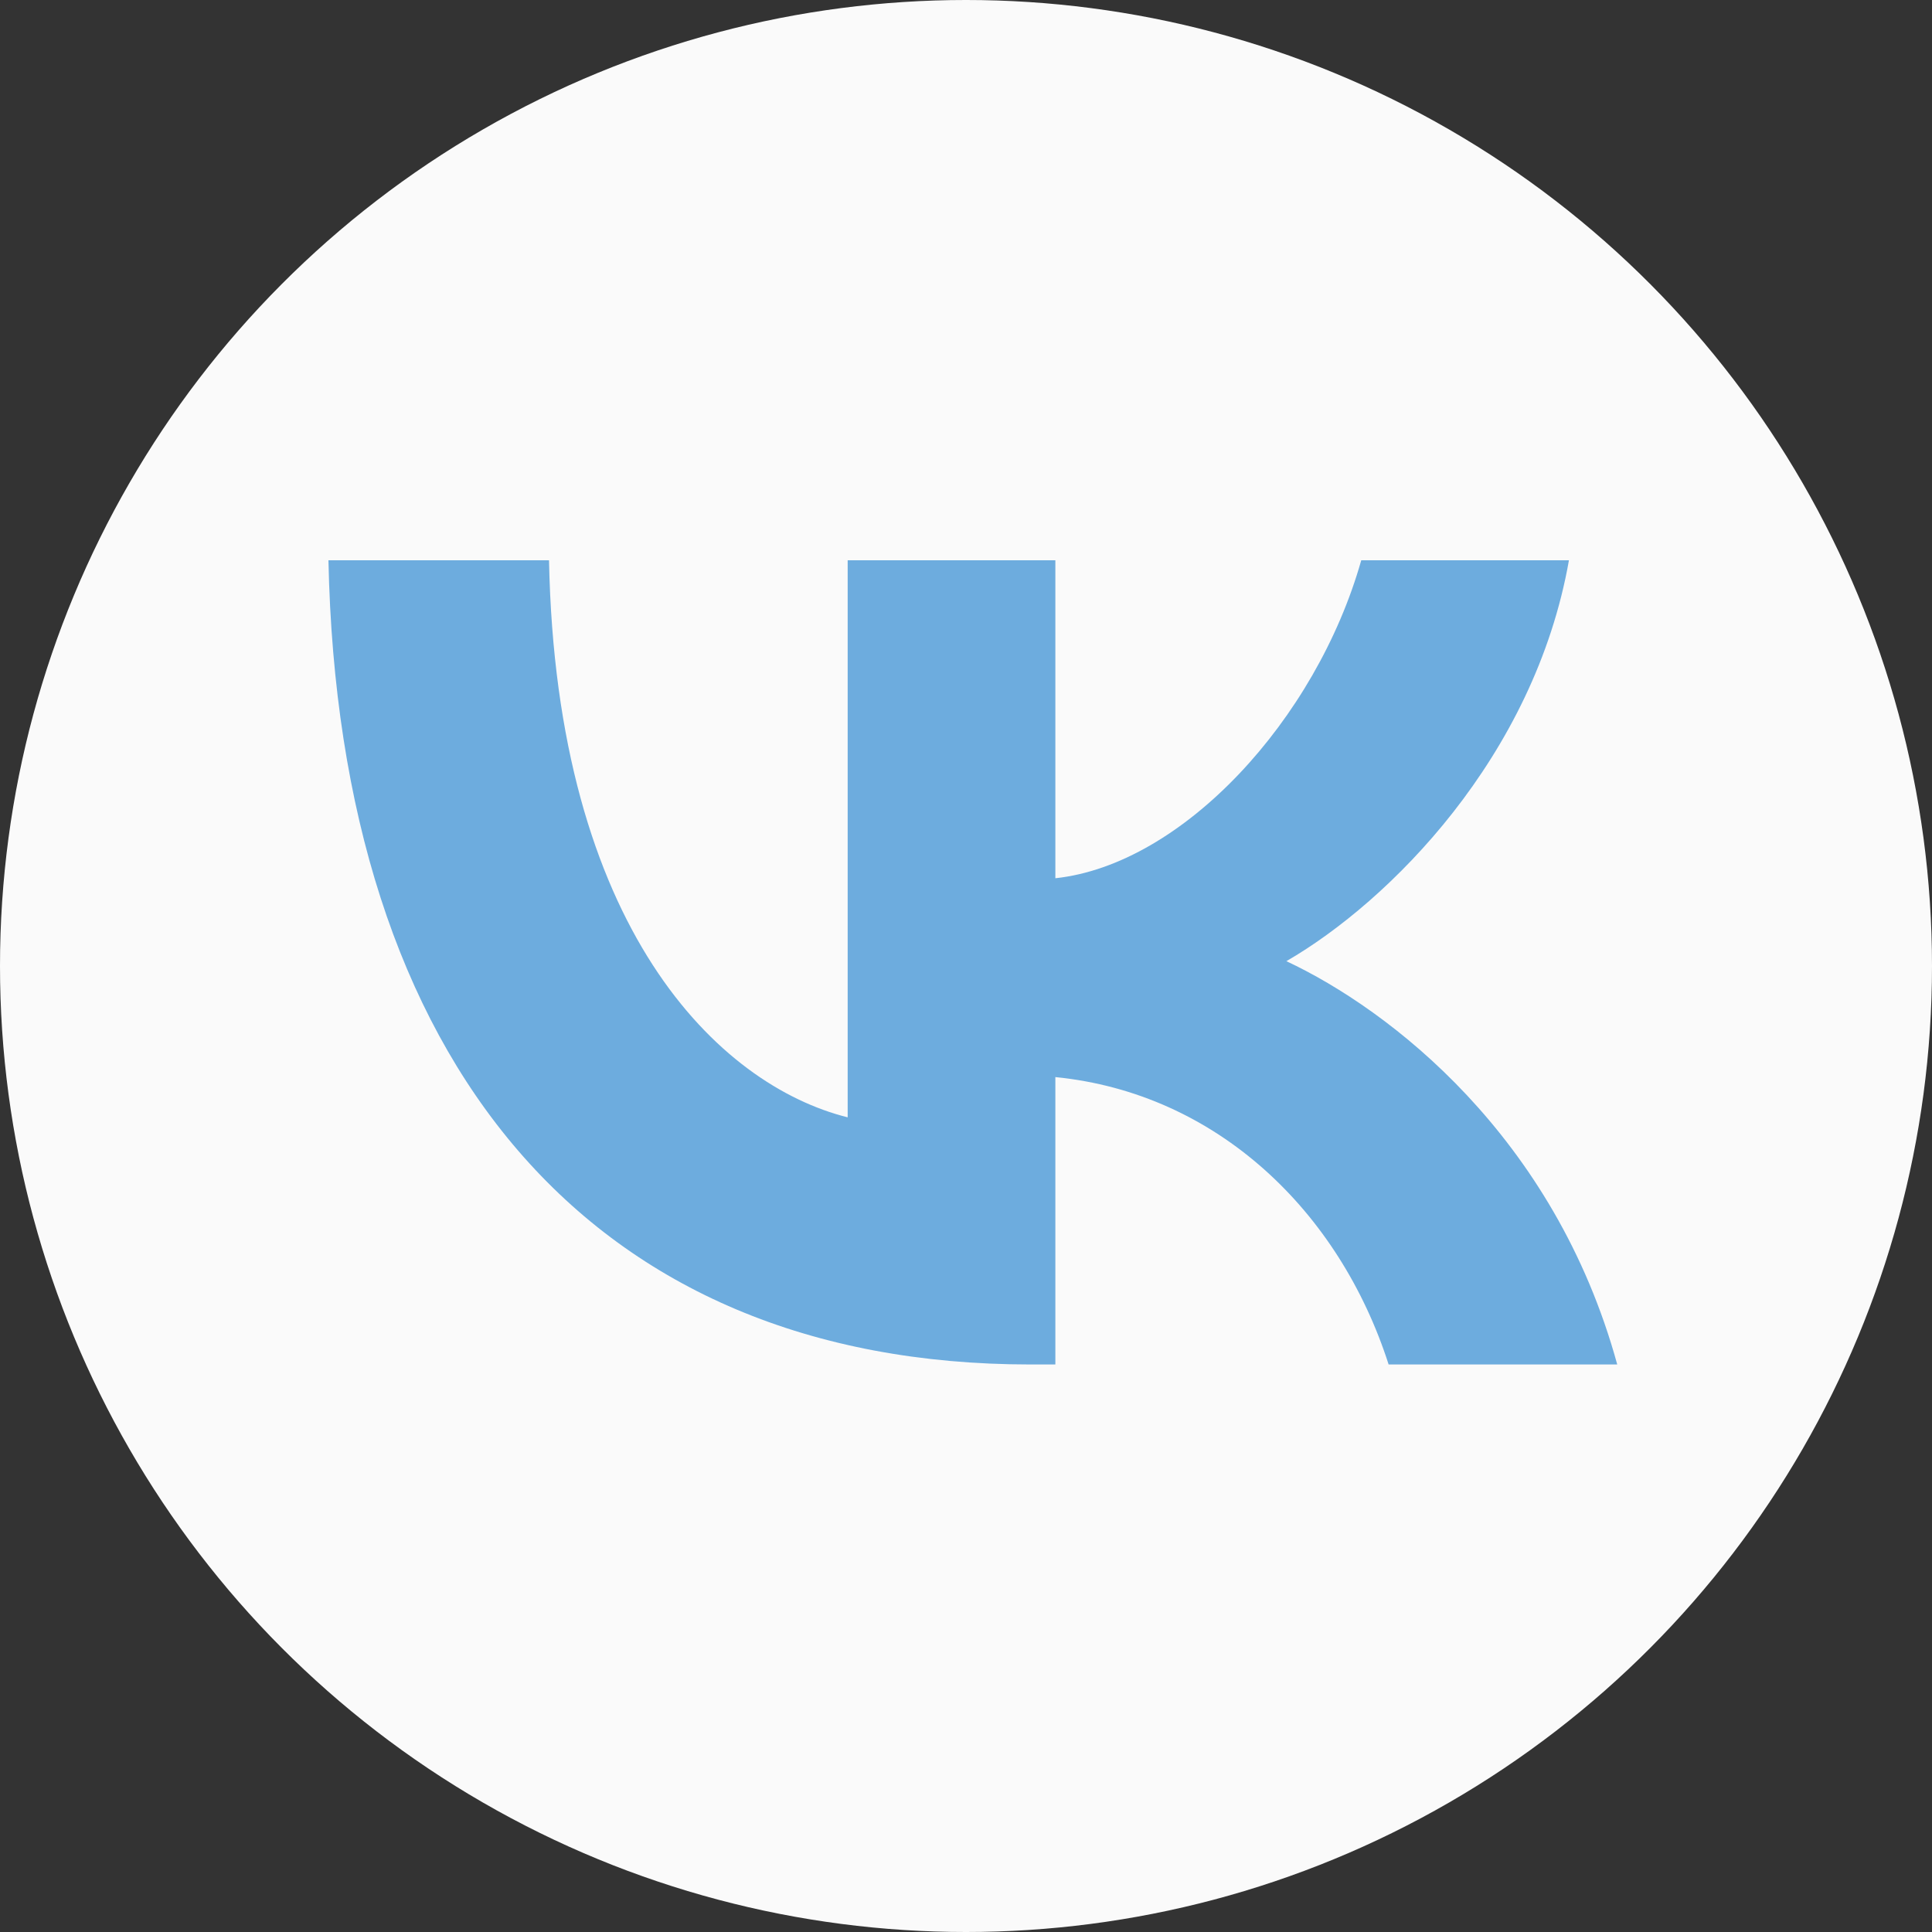 <?xml version="1.0" encoding="UTF-8"?> <svg xmlns="http://www.w3.org/2000/svg" width="100" height="100" viewBox="0 0 100 100" fill="none"><rect x="0" y="0" width="100" height="100" fill="#333333" stroke="none"/> <circle cx="50" cy="50" r="50" fill="#FAFAFA"></circle> <path d="M53.333 70.625C30.541 70.625 17.542 55 17 29H28.417C28.792 48.083 37.208 56.167 43.875 57.833V29H54.625V45.458C61.209 44.75 68.124 37.25 70.458 29H81.208C79.416 39.167 71.916 46.667 66.583 49.75C71.916 52.25 80.458 58.792 83.708 70.625H71.875C69.333 62.708 63 56.583 54.625 55.75L54.625 70.625H53.333Z" fill="#6DACDE"></path> </svg> 